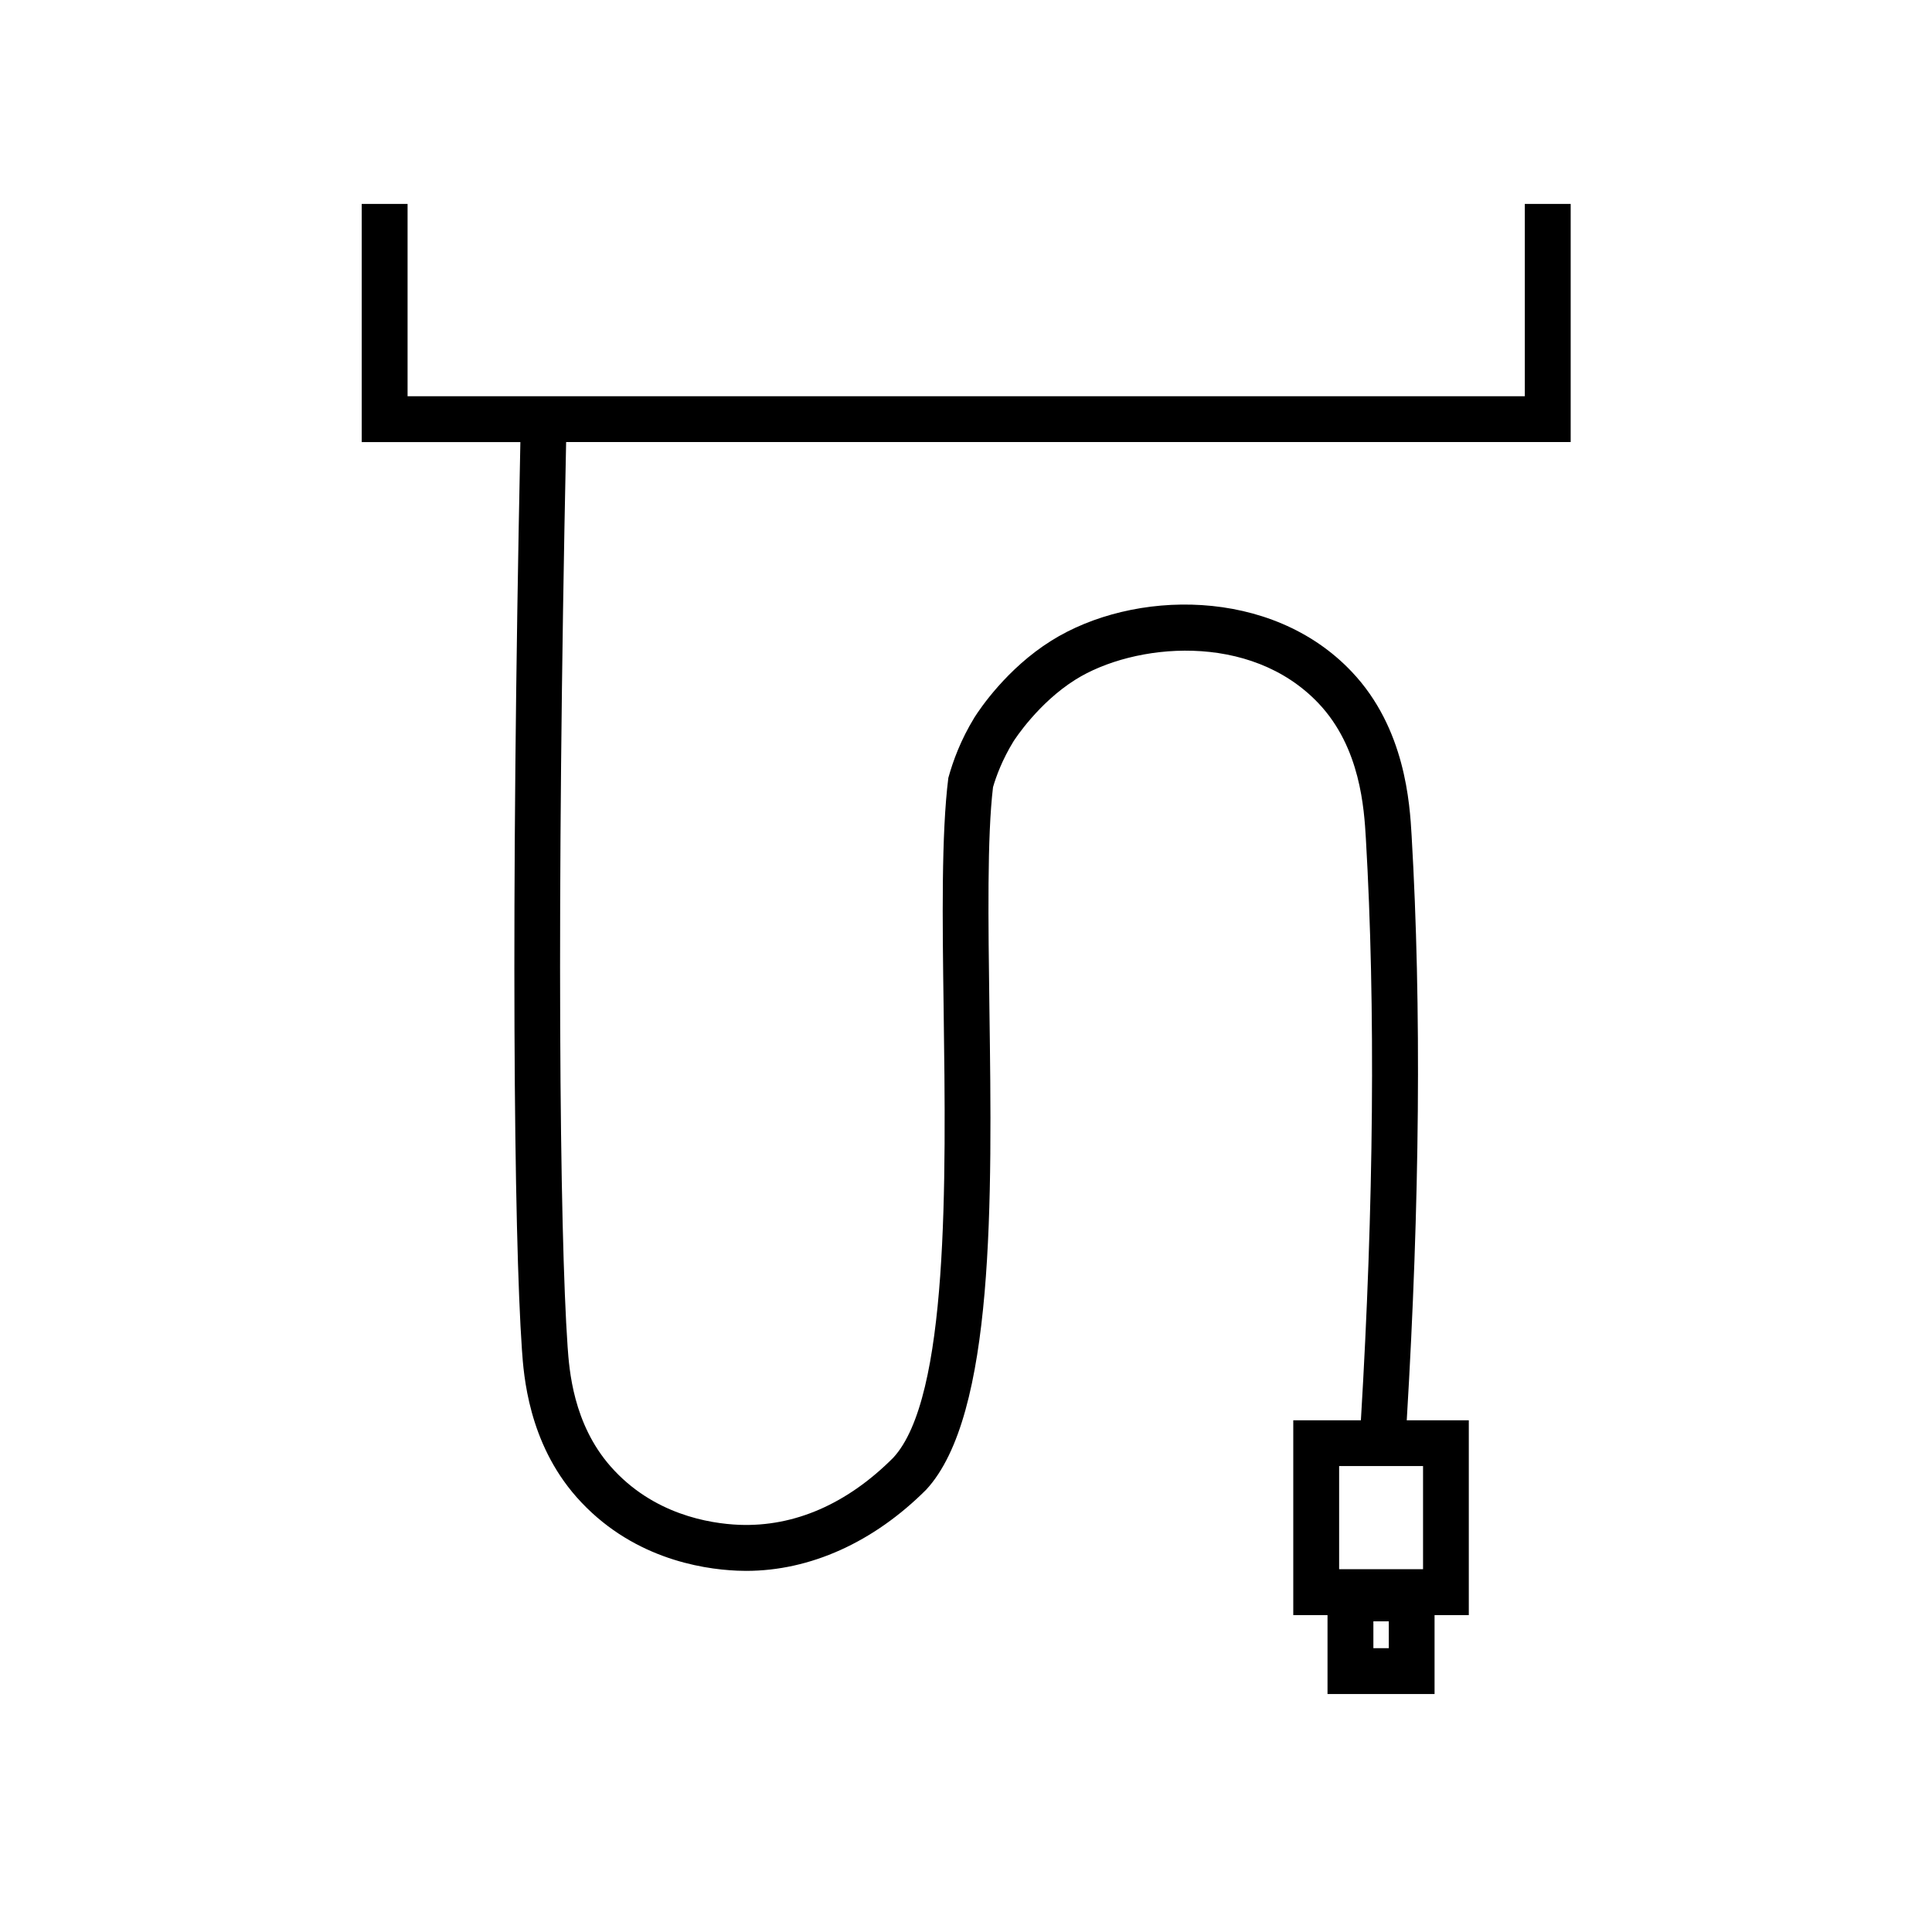 <?xml version="1.0" encoding="UTF-8"?>
<svg id="Layer_4" data-name="Layer 4" xmlns="http://www.w3.org/2000/svg" version="1.1" viewBox="0 0 198 198">
  <defs>
    <style>
      .cls-1 {
        fill: #000;
        stroke-width: 0px;
      }
    </style>
  </defs>
  <path class="cls-1" d="M160.97,45.31v-24.41h-4.7v19.71H41.77v-19.71h-4.7v24.41h16.26c-1,48.07-.66,81.26.16,93.02.18,2.6.66,9.49,5.58,15.08,5.48,6.21,12.68,7.4,16.49,7.56.3.01.61.02.91.02,6.55,0,13.05-2.92,18.45-8.32,7.05-7.62,6.75-29.76,6.48-49.29-.12-9.07-.24-17.63.37-22.71.32-1.1.94-2.8,2.09-4.68.14-.22,2.56-3.96,6.36-6.34,5.95-3.73,17.91-4.96,24.91,2.43,4.31,4.55,4.67,10.83,4.85,13.85,1,17.12.81,37.71-.51,59.63h-6.93v19.96h3.51v8.09h10.97v-8.09h3.51v-19.96h-6.36c1.34-22.26,1.52-42.42.5-59.91-.19-3.29-.64-11.01-6.13-16.8-8.25-8.73-22.43-8.44-30.81-3.18-4.55,2.85-7.32,7-7.86,7.85-1.43,2.34-2.2,4.47-2.68,6.2-.72,5.76-.61,14.48-.48,23.72.24,17.73.54,39.8-5.17,45.96-4.72,4.73-10.13,7.09-15.79,6.87-3.06-.13-8.84-1.07-13.16-5.97-3.87-4.39-4.25-9.93-4.42-12.3-.81-11.67-1.16-44.73-.15-92.7h102.94ZM142.33,168.91h-1.58v-2.75h1.58v2.75ZM145.84,160.82h-8.6v-10.57h8.6v10.57Z"/>
</svg>